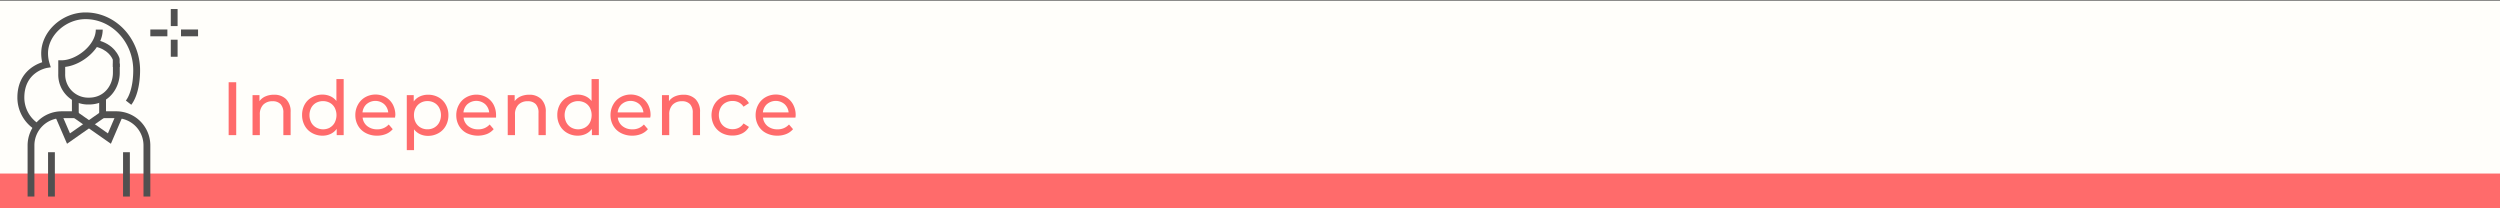 <?xml version="1.0" encoding="UTF-8"?>
<svg xmlns="http://www.w3.org/2000/svg" viewBox="0 0 925 77">
  <rect x="0" y="0" width="925" height="77" fill="#333333" stroke="none"/>
  <defs>
    <style>.cls-1{fill:#fffefa;}.cls-2{fill:#ff6b6b;}.cls-3{fill:#505050;}</style>
  </defs>
  <g id="background">
    <rect class="cls-1" x="-0.18" y="0.21" width="925.18" height="77"></rect>
  </g>
  <g id="Layer_3" data-name="Layer 3">
    <path class="cls-2" d="M84.6,30.43h2.8V50H84.6Z"></path>
    <path class="cls-2" d="M105.86,36.69a6.45,6.45,0,0,1,1.67,4.8V50h-2.69V41.8a4.58,4.58,0,0,0-1-3.25,3.93,3.93,0,0,0-3-1.09,4.63,4.63,0,0,0-3.44,1.28,5,5,0,0,0-1.26,3.65V50H93.44V35.19H96v2.24a5.21,5.21,0,0,1,2.2-1.76,7.66,7.66,0,0,1,3.15-.62A6.14,6.14,0,0,1,105.86,36.69Z"></path>
    <path class="cls-2" d="M127.16,29.26V50h-2.58V47.68a5.83,5.83,0,0,1-2.27,1.88,7,7,0,0,1-3,.64,7.76,7.76,0,0,1-3.87-1,6.79,6.79,0,0,1-2.67-2.67,8,8,0,0,1-1-4,7.91,7.91,0,0,1,1-3.94A6.76,6.76,0,0,1,115.42,36a7.77,7.77,0,0,1,3.87-1,7.16,7.16,0,0,1,2.94.61,5.77,5.77,0,0,1,2.24,1.77V29.26Zm-5.1,17.93a4.62,4.62,0,0,0,1.79-1.85,6.06,6.06,0,0,0,0-5.46,4.57,4.57,0,0,0-1.79-1.83,5.42,5.42,0,0,0-5.11,0,4.64,4.64,0,0,0-1.79,1.83,6,6,0,0,0,0,5.46A4.69,4.69,0,0,0,117,47.19a5.28,5.28,0,0,0,5.11,0Z"></path>
    <path class="cls-2" d="M146.17,43.51h-12a4.61,4.61,0,0,0,1.72,3.15,5.64,5.64,0,0,0,3.65,1.19,5.53,5.53,0,0,0,4.29-1.79l1.48,1.73a6.44,6.44,0,0,1-2.51,1.8,8.68,8.68,0,0,1-3.34.61,8.79,8.79,0,0,1-4.17-1,7,7,0,0,1-2.82-2.71,7.74,7.74,0,0,1-1-3.92,7.83,7.83,0,0,1,1-3.89,7,7,0,0,1,2.65-2.7,7.65,7.65,0,0,1,3.83-1,7.45,7.45,0,0,1,3.79,1,6.85,6.85,0,0,1,2.61,2.7,8.32,8.32,0,0,1,.93,4C146.22,42.9,146.2,43.17,146.17,43.51Zm-10.52-5a4.76,4.76,0,0,0-1.52,3.08h9.52a4.8,4.8,0,0,0-1.53-3.07,5,5,0,0,0-6.47,0Z"></path>
    <path class="cls-2" d="M162.24,36a6.76,6.76,0,0,1,2.67,2.66,7.8,7.8,0,0,1,1,3.94,7.92,7.92,0,0,1-1,4,6.79,6.79,0,0,1-2.67,2.67,7.75,7.75,0,0,1-3.86,1,6.86,6.86,0,0,1-2.93-.61,6.07,6.07,0,0,1-2.26-1.8v7.68h-2.68V35.19h2.57v2.36a5.79,5.79,0,0,1,2.27-1.87,7.14,7.14,0,0,1,3-.63A7.76,7.76,0,0,1,162.24,36Zm-1.53,11.18a4.62,4.62,0,0,0,1.79-1.85,6,6,0,0,0,0-5.46,4.57,4.57,0,0,0-1.79-1.83,5.07,5.07,0,0,0-2.56-.64,5,5,0,0,0-2.53.65,4.66,4.66,0,0,0-1.79,1.84,5.44,5.44,0,0,0-.66,2.71,5.62,5.62,0,0,0,.64,2.73,4.62,4.62,0,0,0,1.79,1.85,5,5,0,0,0,2.55.66A5,5,0,0,0,160.71,47.19Z"></path>
    <path class="cls-2" d="M183.52,43.51h-12a4.65,4.65,0,0,0,1.72,3.15,5.64,5.64,0,0,0,3.65,1.19,5.52,5.52,0,0,0,4.29-1.79l1.48,1.73a6.4,6.4,0,0,1-2.5,1.8,9.52,9.52,0,0,1-7.52-.35,7,7,0,0,1-2.82-2.71,7.74,7.74,0,0,1-1-3.92,7.83,7.83,0,0,1,1-3.89,6.91,6.91,0,0,1,2.66-2.7,7.61,7.61,0,0,1,3.82-1A7.45,7.45,0,0,1,180,36a6.85,6.85,0,0,1,2.61,2.7,8.32,8.32,0,0,1,.93,4A6.9,6.9,0,0,1,183.52,43.51ZM173,38.5a4.76,4.76,0,0,0-1.52,3.08H181a4.8,4.8,0,0,0-1.53-3.07,5,5,0,0,0-6.47,0Z"></path>
    <path class="cls-2" d="M200.28,36.69a6.45,6.45,0,0,1,1.66,4.8V50h-2.69V41.8a4.58,4.58,0,0,0-1-3.25,3.93,3.93,0,0,0-3-1.09,4.61,4.61,0,0,0-3.44,1.28,5,5,0,0,0-1.26,3.65V50h-2.69V35.19h2.57v2.24a5.34,5.34,0,0,1,2.2-1.76,7.73,7.73,0,0,1,3.15-.62A6.15,6.15,0,0,1,200.28,36.69Z"></path>
    <path class="cls-2" d="M221.57,29.26V50H219V47.68a5.8,5.8,0,0,1-2.26,1.88,7.06,7.06,0,0,1-3,.64,7.72,7.72,0,0,1-3.86-1,6.88,6.88,0,0,1-2.68-2.67,8,8,0,0,1-1-4,7.9,7.9,0,0,1,1-3.94A6.85,6.85,0,0,1,209.84,36a7.73,7.73,0,0,1,3.86-1,7.09,7.09,0,0,1,2.94.61,5.7,5.7,0,0,1,2.24,1.77V29.26Zm-5.1,17.93a4.58,4.58,0,0,0,1.8-1.85,6.14,6.14,0,0,0,0-5.46,4.53,4.53,0,0,0-1.8-1.83,5.42,5.42,0,0,0-5.11,0,4.7,4.7,0,0,0-1.79,1.83,6,6,0,0,0,0,5.46,4.76,4.76,0,0,0,1.79,1.85,5.28,5.28,0,0,0,5.11,0Z"></path>
    <path class="cls-2" d="M240.58,43.51h-12a4.65,4.65,0,0,0,1.72,3.15,5.65,5.65,0,0,0,3.66,1.19,5.51,5.51,0,0,0,4.28-1.79l1.49,1.73a6.51,6.51,0,0,1-2.51,1.8,8.73,8.73,0,0,1-3.35.61,8.84,8.84,0,0,1-4.17-1,6.92,6.92,0,0,1-2.81-2.71,7.75,7.75,0,0,1-1-3.92,7.93,7.93,0,0,1,1-3.89,6.91,6.91,0,0,1,2.66-2.7,7.61,7.61,0,0,1,3.82-1,7.48,7.48,0,0,1,3.8,1,6.83,6.83,0,0,1,2.6,2.7,8.21,8.21,0,0,1,.94,4A7.32,7.32,0,0,1,240.58,43.51Zm-10.51-5a4.73,4.73,0,0,0-1.53,3.08h9.52a4.83,4.83,0,0,0-1.52-3.07,5,5,0,0,0-6.47,0Z"></path>
    <path class="cls-2" d="M257.34,36.69a6.45,6.45,0,0,1,1.67,4.8V50h-2.69V41.8a4.58,4.58,0,0,0-1-3.25,3.93,3.93,0,0,0-3-1.09,4.63,4.63,0,0,0-3.44,1.28,5,5,0,0,0-1.26,3.65V50h-2.69V35.19h2.58v2.24a5.21,5.21,0,0,1,2.2-1.76,7.66,7.66,0,0,1,3.15-.62A6.14,6.14,0,0,1,257.34,36.69Z"></path>
    <path class="cls-2" d="M267.06,49.22a7.1,7.1,0,0,1-2.79-2.7,8.05,8.05,0,0,1,0-7.81A7,7,0,0,1,267.06,36a8.35,8.35,0,0,1,4-1,7.79,7.79,0,0,1,3.6.82,5.79,5.79,0,0,1,2.45,2.35l-2,1.31a4.63,4.63,0,0,0-1.74-1.59,4.9,4.9,0,0,0-2.3-.53,5.26,5.26,0,0,0-2.61.64,4.52,4.52,0,0,0-1.82,1.83,6,6,0,0,0,0,5.49,4.48,4.48,0,0,0,1.82,1.84,5.26,5.26,0,0,0,2.61.64,5,5,0,0,0,2.3-.53,4.66,4.66,0,0,0,1.74-1.6l2,1.29a5.89,5.89,0,0,1-2.45,2.37,7.67,7.67,0,0,1-3.6.82A8.14,8.14,0,0,1,267.06,49.22Z"></path>
    <path class="cls-2" d="M294.31,43.51h-12A4.66,4.66,0,0,0,284,46.66a5.62,5.62,0,0,0,3.65,1.19,5.51,5.51,0,0,0,4.28-1.79l1.49,1.73a6.44,6.44,0,0,1-2.51,1.8,8.72,8.72,0,0,1-3.34.61,8.85,8.85,0,0,1-4.18-1,6.92,6.92,0,0,1-2.81-2.71,7.74,7.74,0,0,1-1-3.92,7.93,7.93,0,0,1,1-3.89,7,7,0,0,1,2.66-2.7,7.64,7.64,0,0,1,3.82-1,7.48,7.48,0,0,1,3.8,1,6.76,6.76,0,0,1,2.6,2.7,8.21,8.21,0,0,1,.94,4A7.32,7.32,0,0,1,294.31,43.51Zm-10.51-5a4.73,4.73,0,0,0-1.53,3.08h9.52a4.79,4.79,0,0,0-1.52-3.07,5,5,0,0,0-6.47,0Z"></path>
    <rect class="cls-2" x="-0.18" y="64.21" width="925.18" height="13"></rect>
    <path class="cls-3" d="M12.73,72.71H10.21V53.79A12.63,12.63,0,0,1,22.82,41.18h3.79v-5h2.52V43.7H22.82A10.11,10.11,0,0,0,12.73,53.79Z"></path>
    <path class="cls-3" d="M55.62,72.71H53.09V53.79A10.1,10.1,0,0,0,43,43.7H36.7V36.1h2.52v5.08H43A12.63,12.63,0,0,1,55.62,53.79Z"></path>
    <rect class="cls-3" x="45.53" y="56.32" width="2.52" height="16.4"></rect>
    <rect class="cls-3" x="17.78" y="56.32" width="2.52" height="16.4"></rect>
    <polygon class="cls-3" points="41.03 53.19 27.14 43.47 28.59 41.41 39.93 49.35 43.08 42.01 45.4 43.01 41.03 53.19"></polygon>
    <polygon class="cls-3" points="24.8 53.19 20.4 43.01 22.72 42.01 25.89 49.35 37.24 41.41 38.68 43.47 24.8 53.19"></polygon>
    <rect class="cls-3" x="63.19" y="3.34" width="2.52" height="6.31"></rect>
    <rect class="cls-3" x="63.19" y="14.69" width="2.52" height="6.31"></rect>
    <rect class="cls-3" x="66.97" y="10.91" width="6.31" height="2.52"></rect>
    <rect class="cls-3" x="55.62" y="10.91" width="6.31" height="2.52"></rect>
    <path class="cls-3" d="M13.08,48.06A14.09,14.09,0,0,1,6.43,36.13c0-9.08,6.34-12.17,9.18-13.1a15.79,15.79,0,0,1-.36-3.29c0-8.07,7.67-15.14,16.4-15.14C42.78,4.6,51.83,14.22,51.83,26c0,5.39-1.22,10.16-3.26,12.77l-2-1.56c1.32-1.68,2.73-5.5,2.73-11.21,0-10.43-7.92-18.92-17.66-18.92-7.26,0-13.87,6-13.87,12.62a12.46,12.46,0,0,0,.58,3.8l.44,1.4-1.44.23C17,25.23,9,26.68,9,36.13a11.57,11.57,0,0,0,5.45,9.78Z"></path>
    <path class="cls-3" d="M32.91,38.66A11,11,0,0,1,21.56,27.3v-5h1.26c5.39,0,12.62-5.61,12.62-11.35H38c0,6.88-7.45,13.06-13.88,13.8V27.3a8.54,8.54,0,0,0,8.83,8.83c5.74,0,8.83-4.73,8.83-9.18V23.52h2.53V27C44.27,32.62,40.29,38.66,32.91,38.66Z"></path>
    <path class="cls-3" d="M44.27,24.78H41.74V22.11c-.28-.72-1.78-3.94-6.82-4.92l.48-2.48c7.15,1.4,8.75,6.62,8.81,6.84l.06.35Z"></path>
  </g>
</svg>
